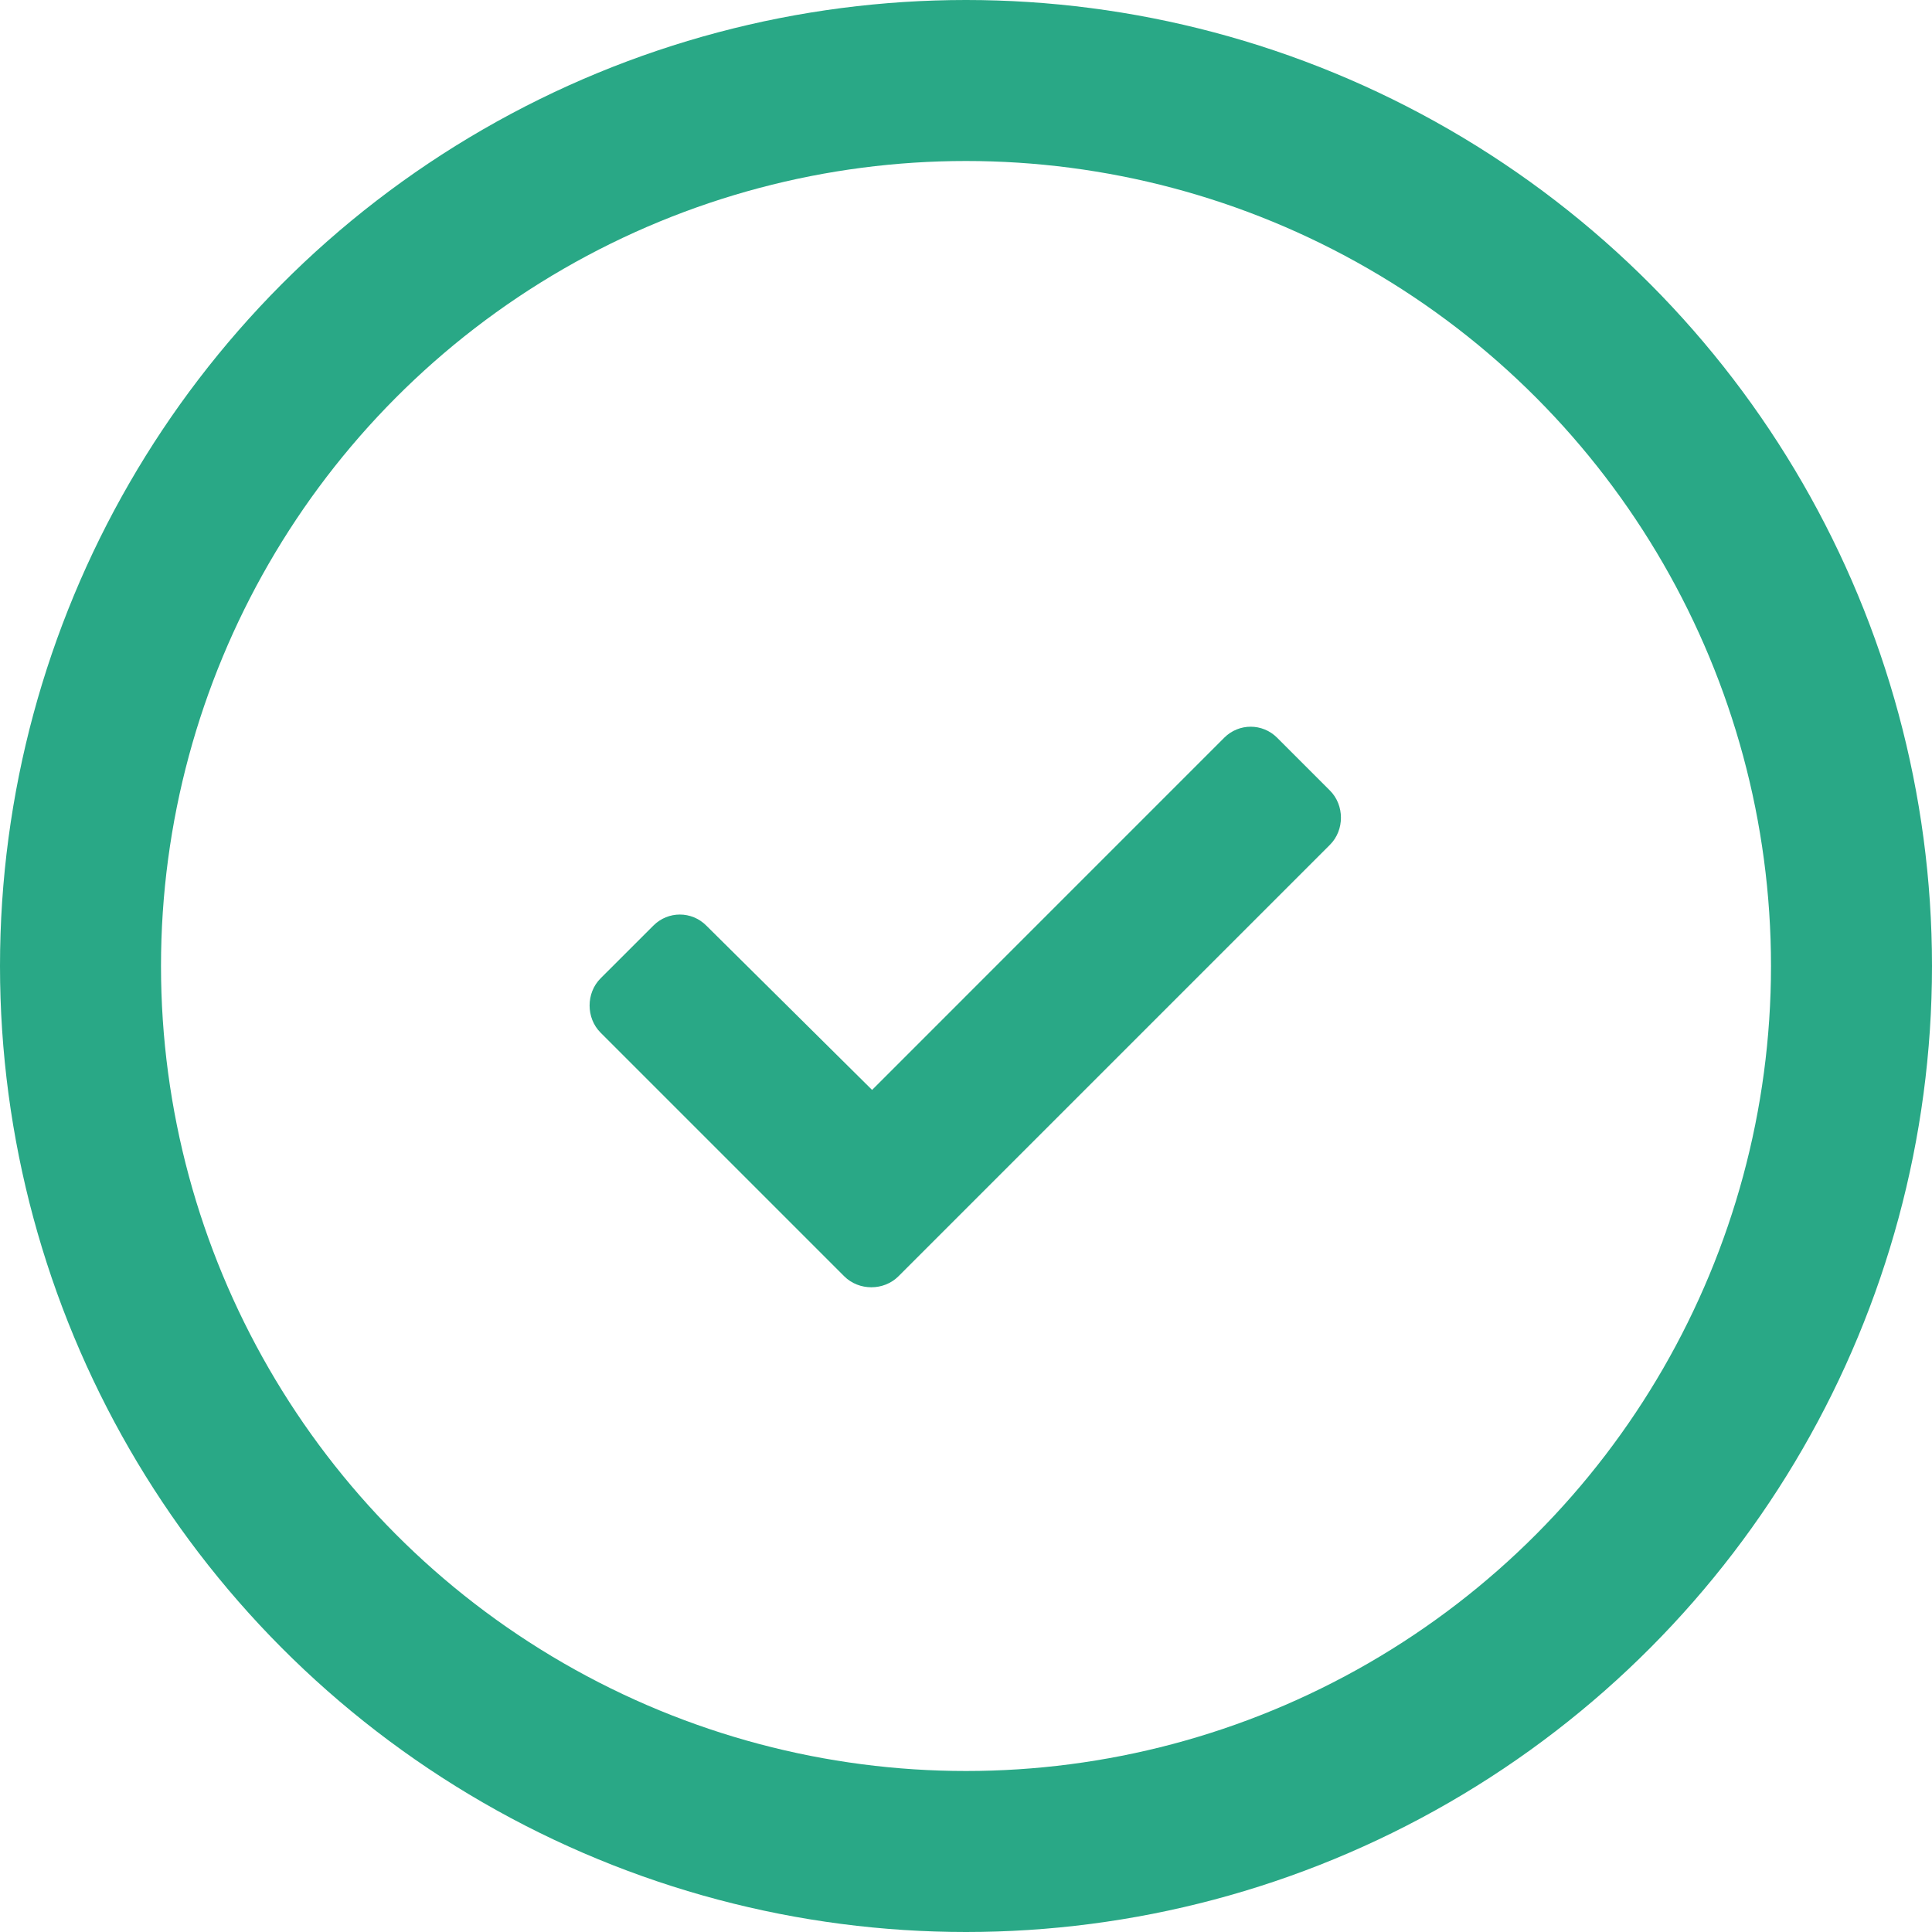 <?xml version="1.0" encoding="UTF-8"?>
<svg xmlns="http://www.w3.org/2000/svg" width="36" height="36" viewBox="0 0 36 36" fill="none">
  <circle cx="18" cy="18" r="16.5" stroke="#29A886" stroke-width="3"></circle>
  <path d="M15.73 23.781L11.191 19.242C10.918 18.969 10.918 18.504 11.191 18.23L12.176 17.246C12.449 16.973 12.887 16.973 13.16 17.246L16.25 20.309L22.812 13.746C23.086 13.473 23.523 13.473 23.797 13.746L24.781 14.73C25.055 15.004 25.055 15.469 24.781 15.742L16.742 23.781C16.469 24.055 16.004 24.055 15.73 23.781Z" fill="#29A886"></path>
</svg>
